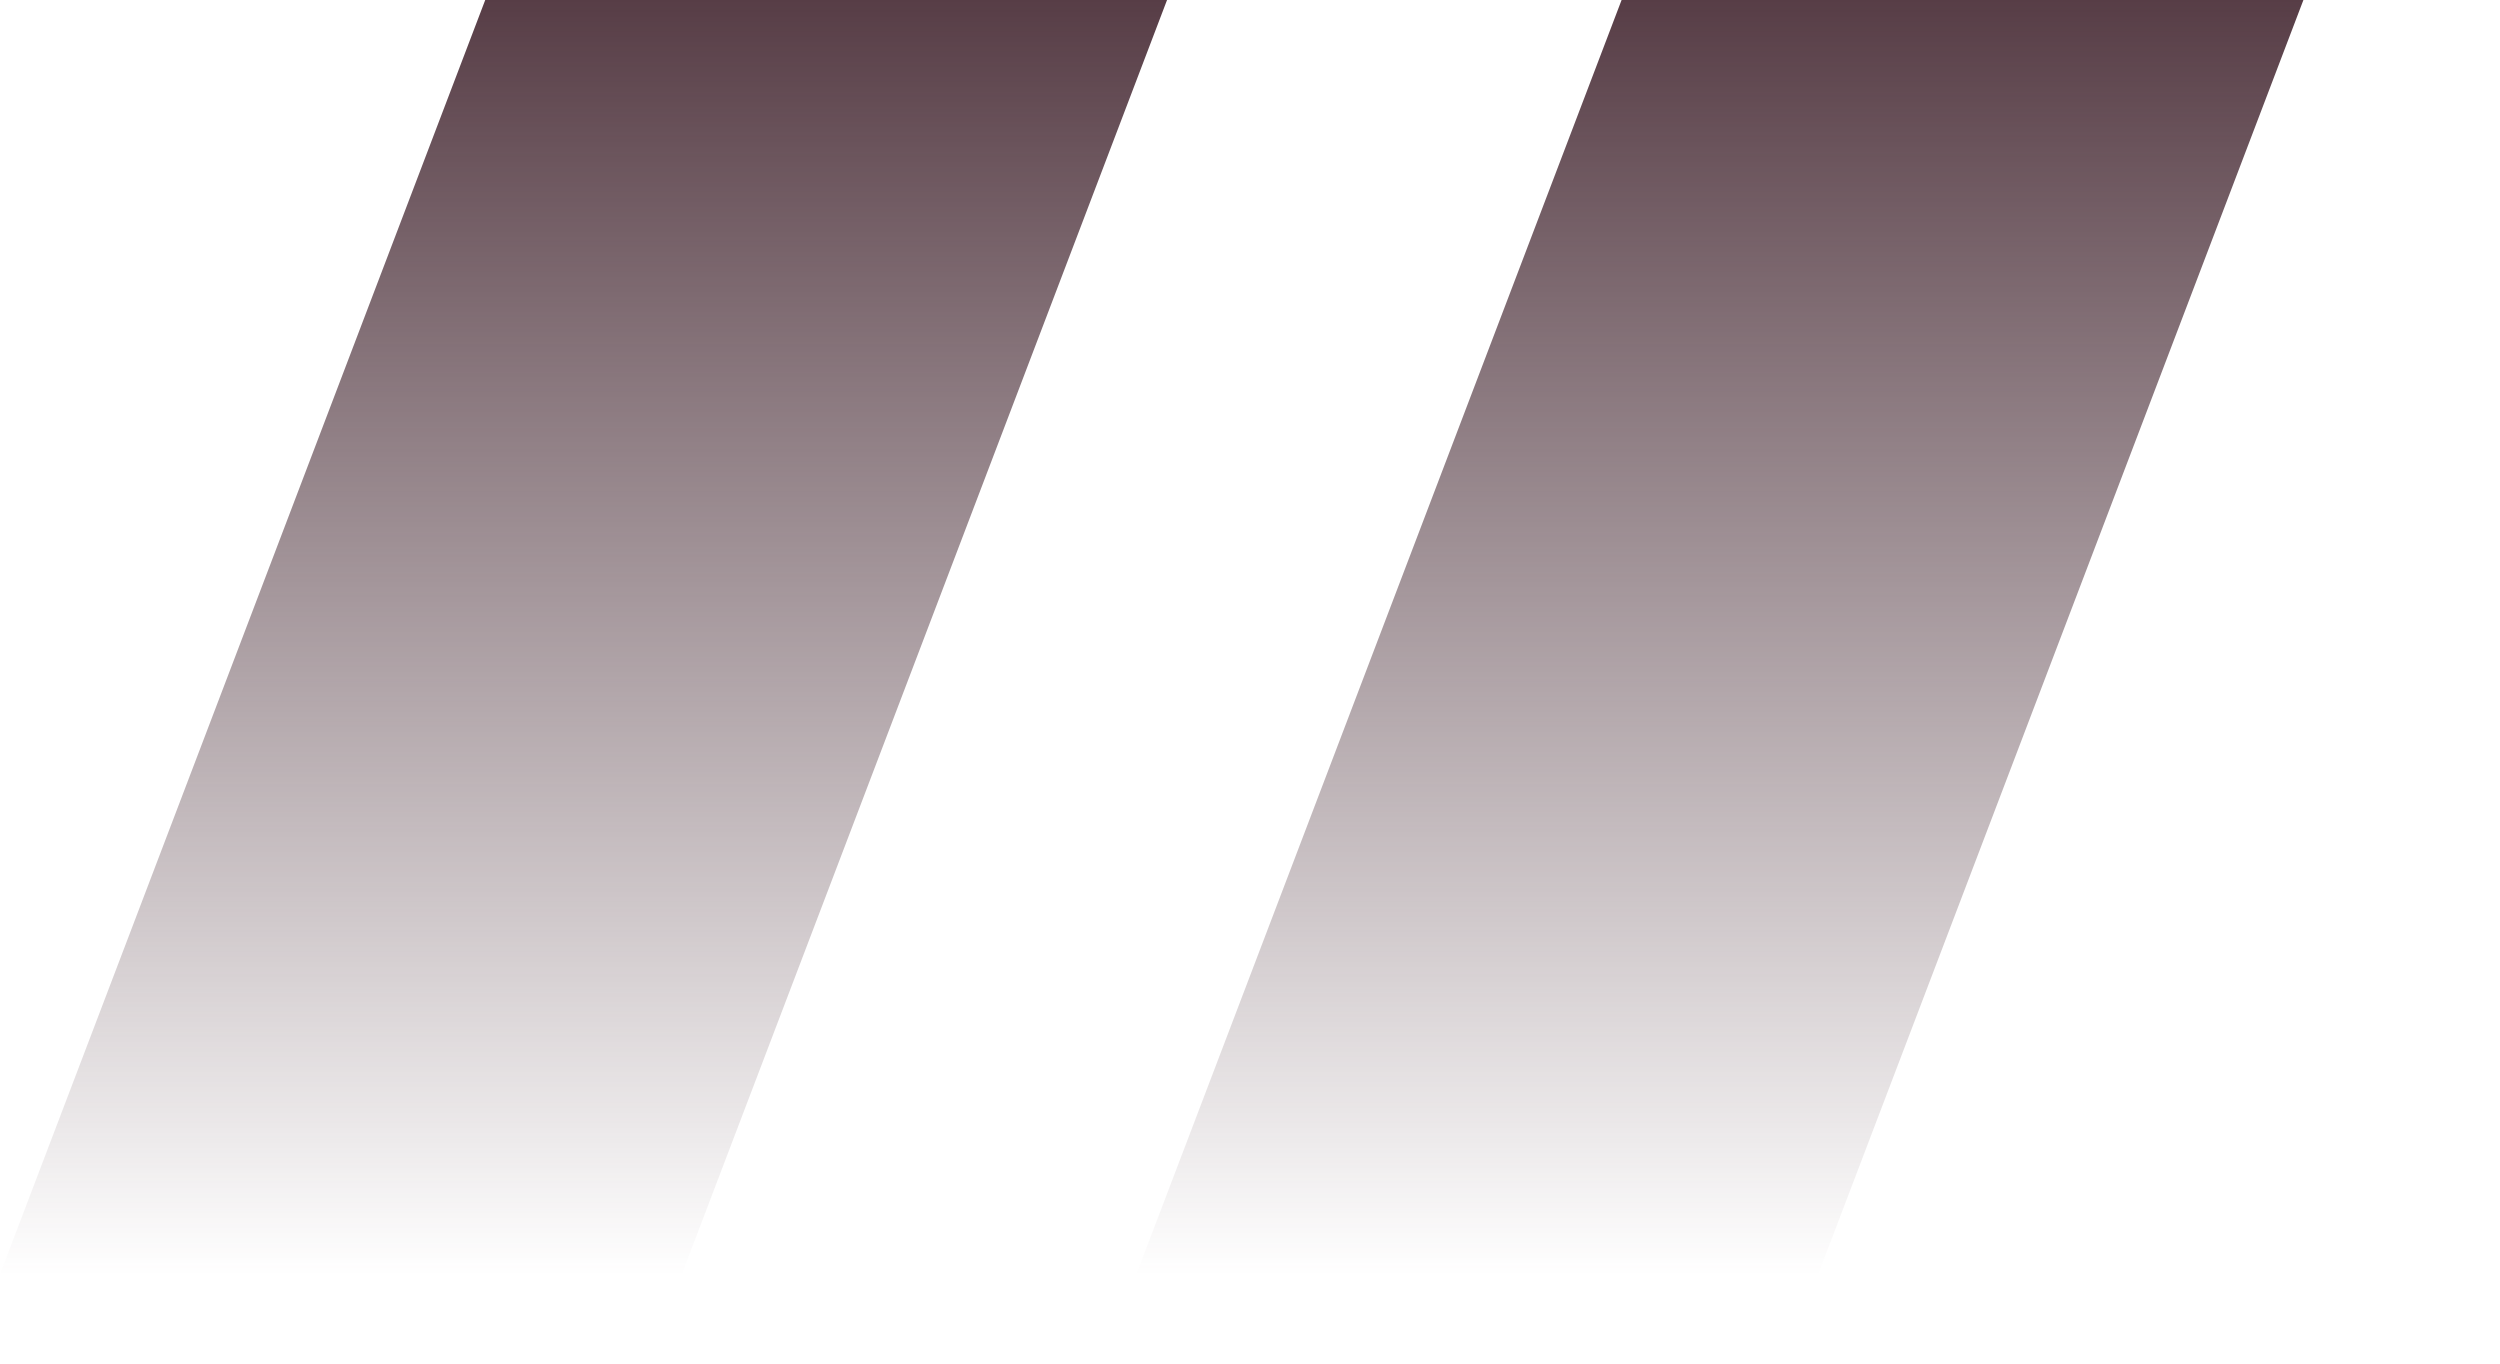 <?xml version="1.0" encoding="UTF-8"?> <svg xmlns="http://www.w3.org/2000/svg" width="11" height="6" viewBox="0 0 11 6" fill="none"> <path d="M2.135 0H5.135L3 5.607H0L2.135 0Z" fill="url(#paint0_linear_857_5)"></path> <path d="M7.135 0H10.135L8 5.607H5L7.135 0Z" fill="url(#paint1_linear_857_5)"></path> <defs> <linearGradient id="paint0_linear_857_5" x1="2.567" y1="0" x2="2.567" y2="5.607" gradientUnits="userSpaceOnUse"> <stop stop-color="#573D46"></stop> <stop offset="1" stop-color="#573D46" stop-opacity="0"></stop> </linearGradient> <linearGradient id="paint1_linear_857_5" x1="7.567" y1="0" x2="7.567" y2="5.607" gradientUnits="userSpaceOnUse"> <stop stop-color="#573D46"></stop> <stop offset="1" stop-color="#573D46" stop-opacity="0"></stop> </linearGradient> </defs> </svg> 